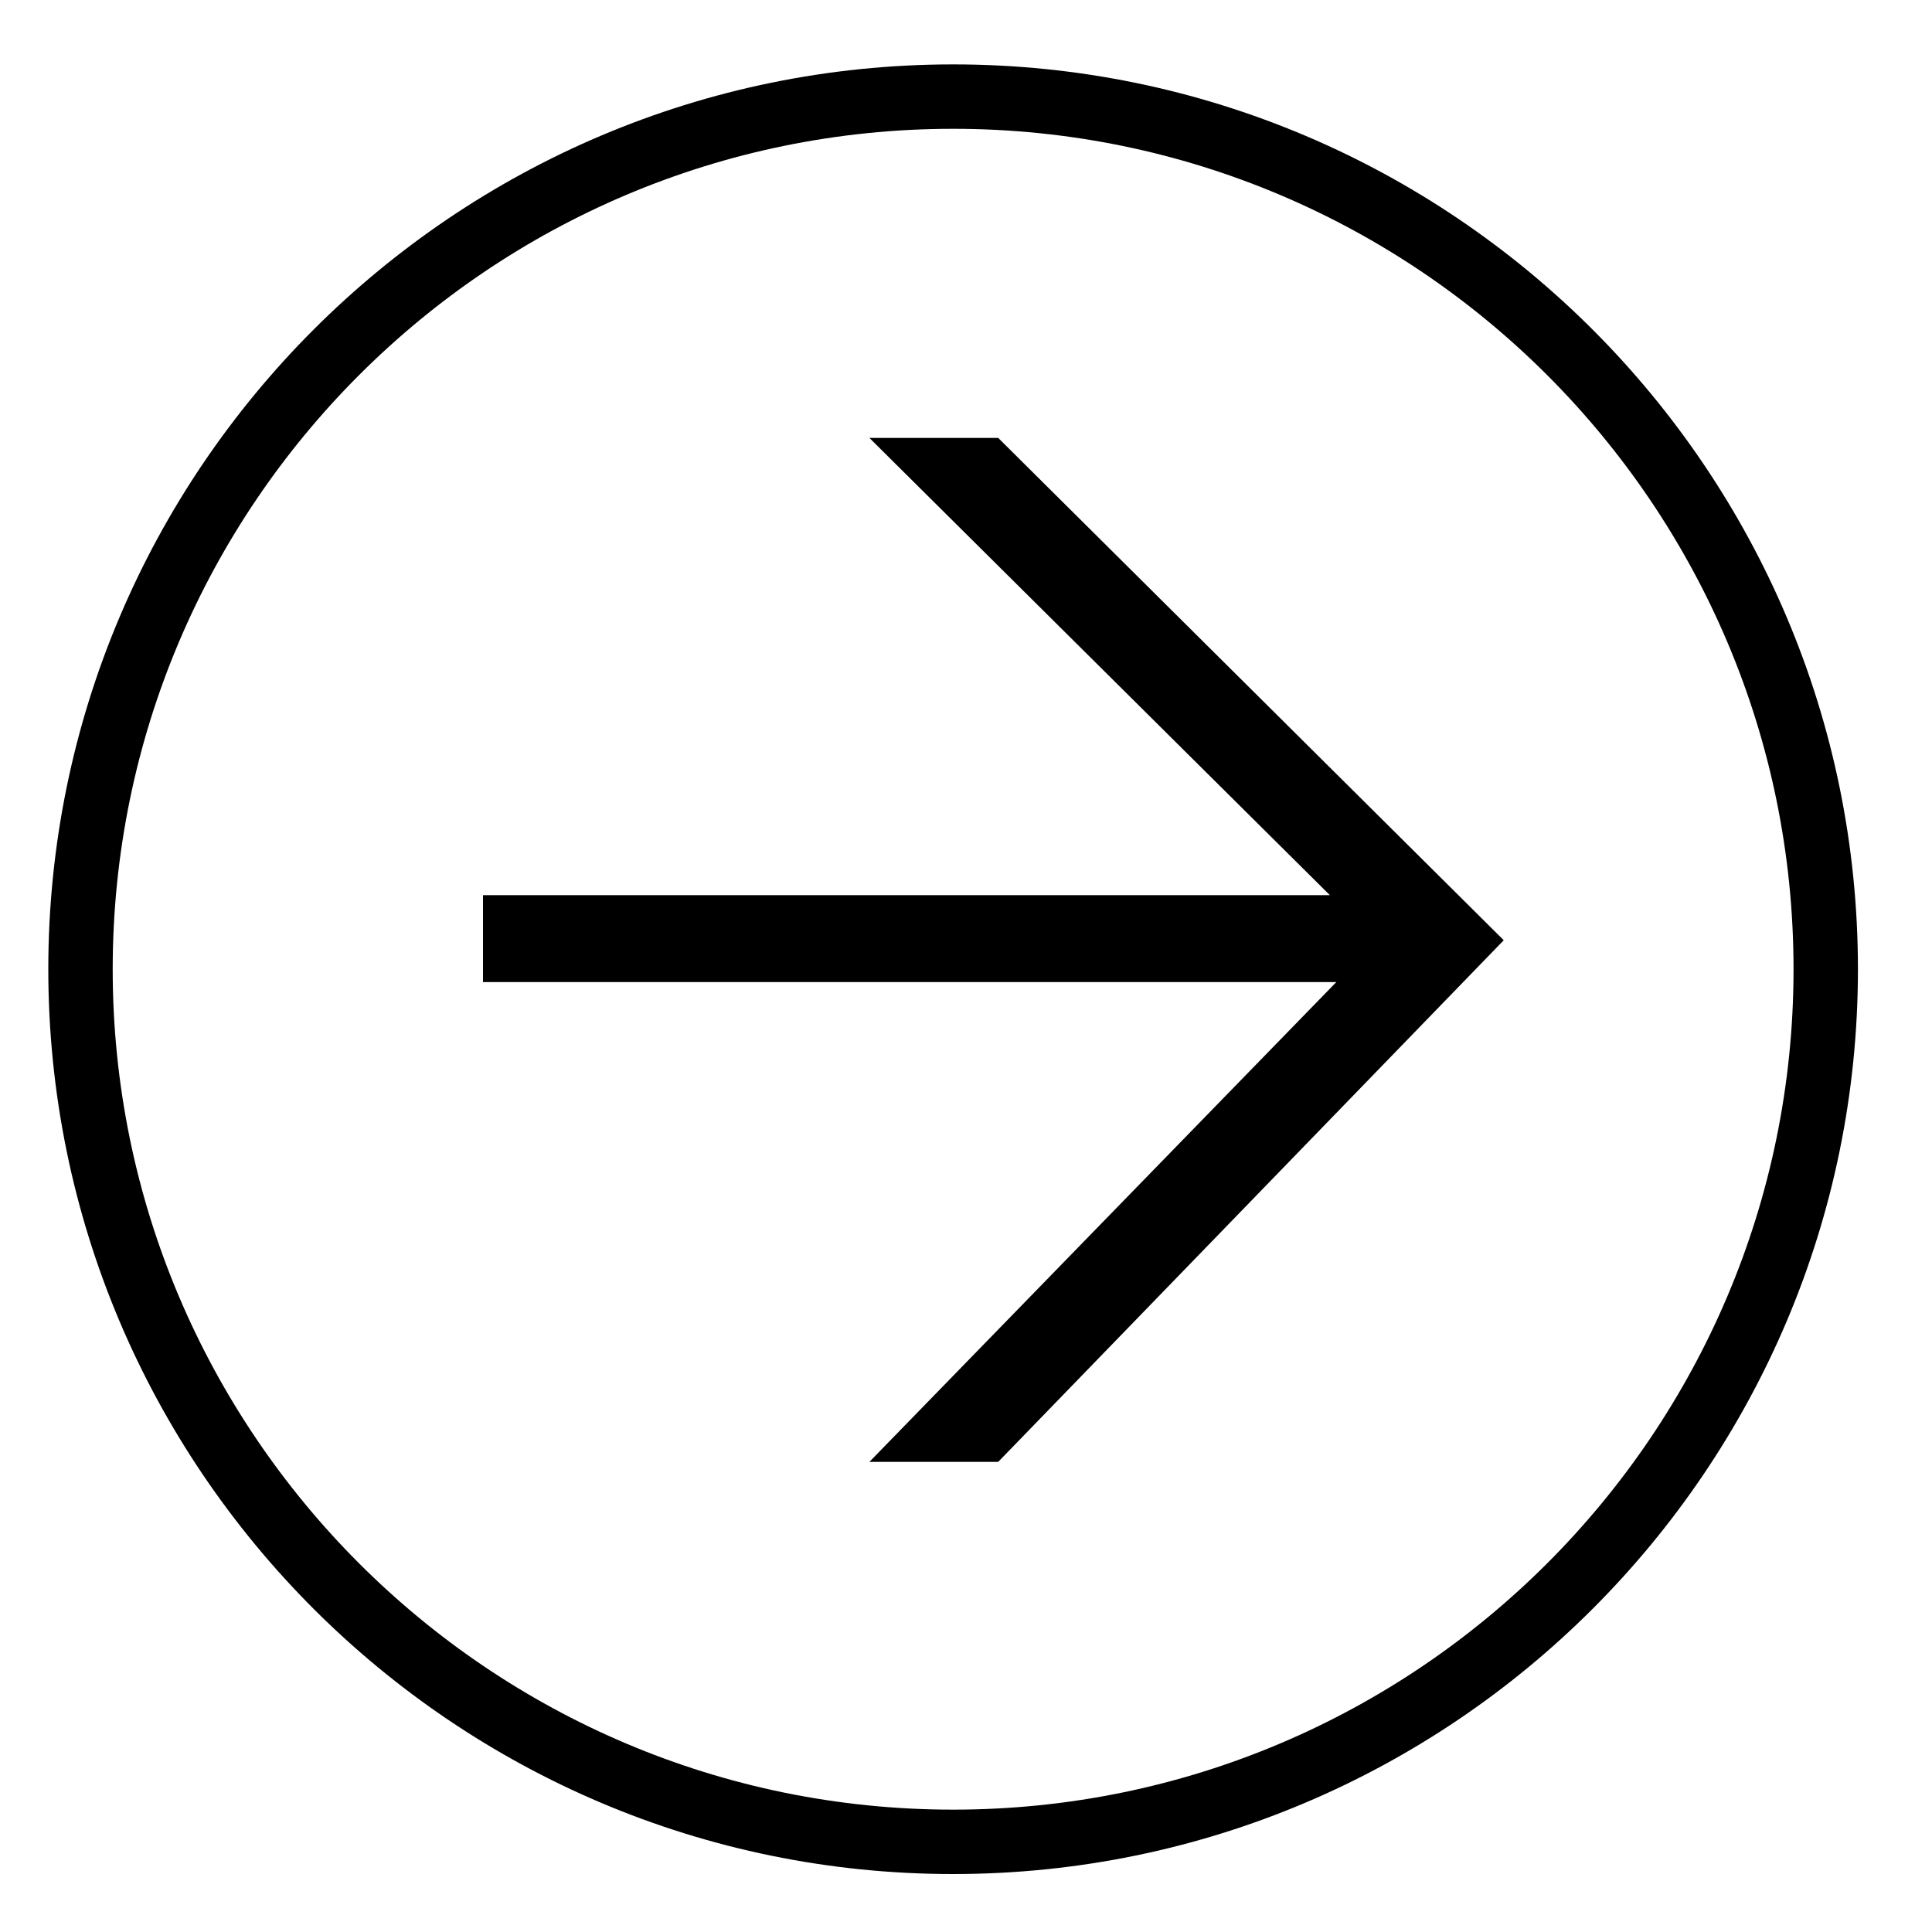 <?xml version="1.0" encoding="UTF-8"?>
<svg xmlns="http://www.w3.org/2000/svg" version="1.1" viewBox="0 0 60 60">
  <!-- Generator: Adobe Illustrator 28.6.0, SVG Export Plug-In . SVG Version: 1.2.0 Build 709)  -->
  <g>
    <g id="Ebene_1">
      <path d="M29.6,58.2c-15.5,0-28.1-12.6-28.1-28.1S14.1,2,29.6,2s28.1,12.6,28.1,28.1c0,15.5-12.6,28.1-28.1,28.1ZM29.6,4C15.2,4,3.5,15.7,3.5,30.1s11.7,26.1,26.1,26.1,26.1-11.7,26.1-26.1c0-14.4-11.7-26.1-26.1-26.1Z"/>
      <path d="M15,27.8h26.3l-14.3-14.2h4l15.7,15.6-15.7,16.2h-4l14.5-14.9H15v-2.7Z"/>
    </g>
  </g>
</svg>